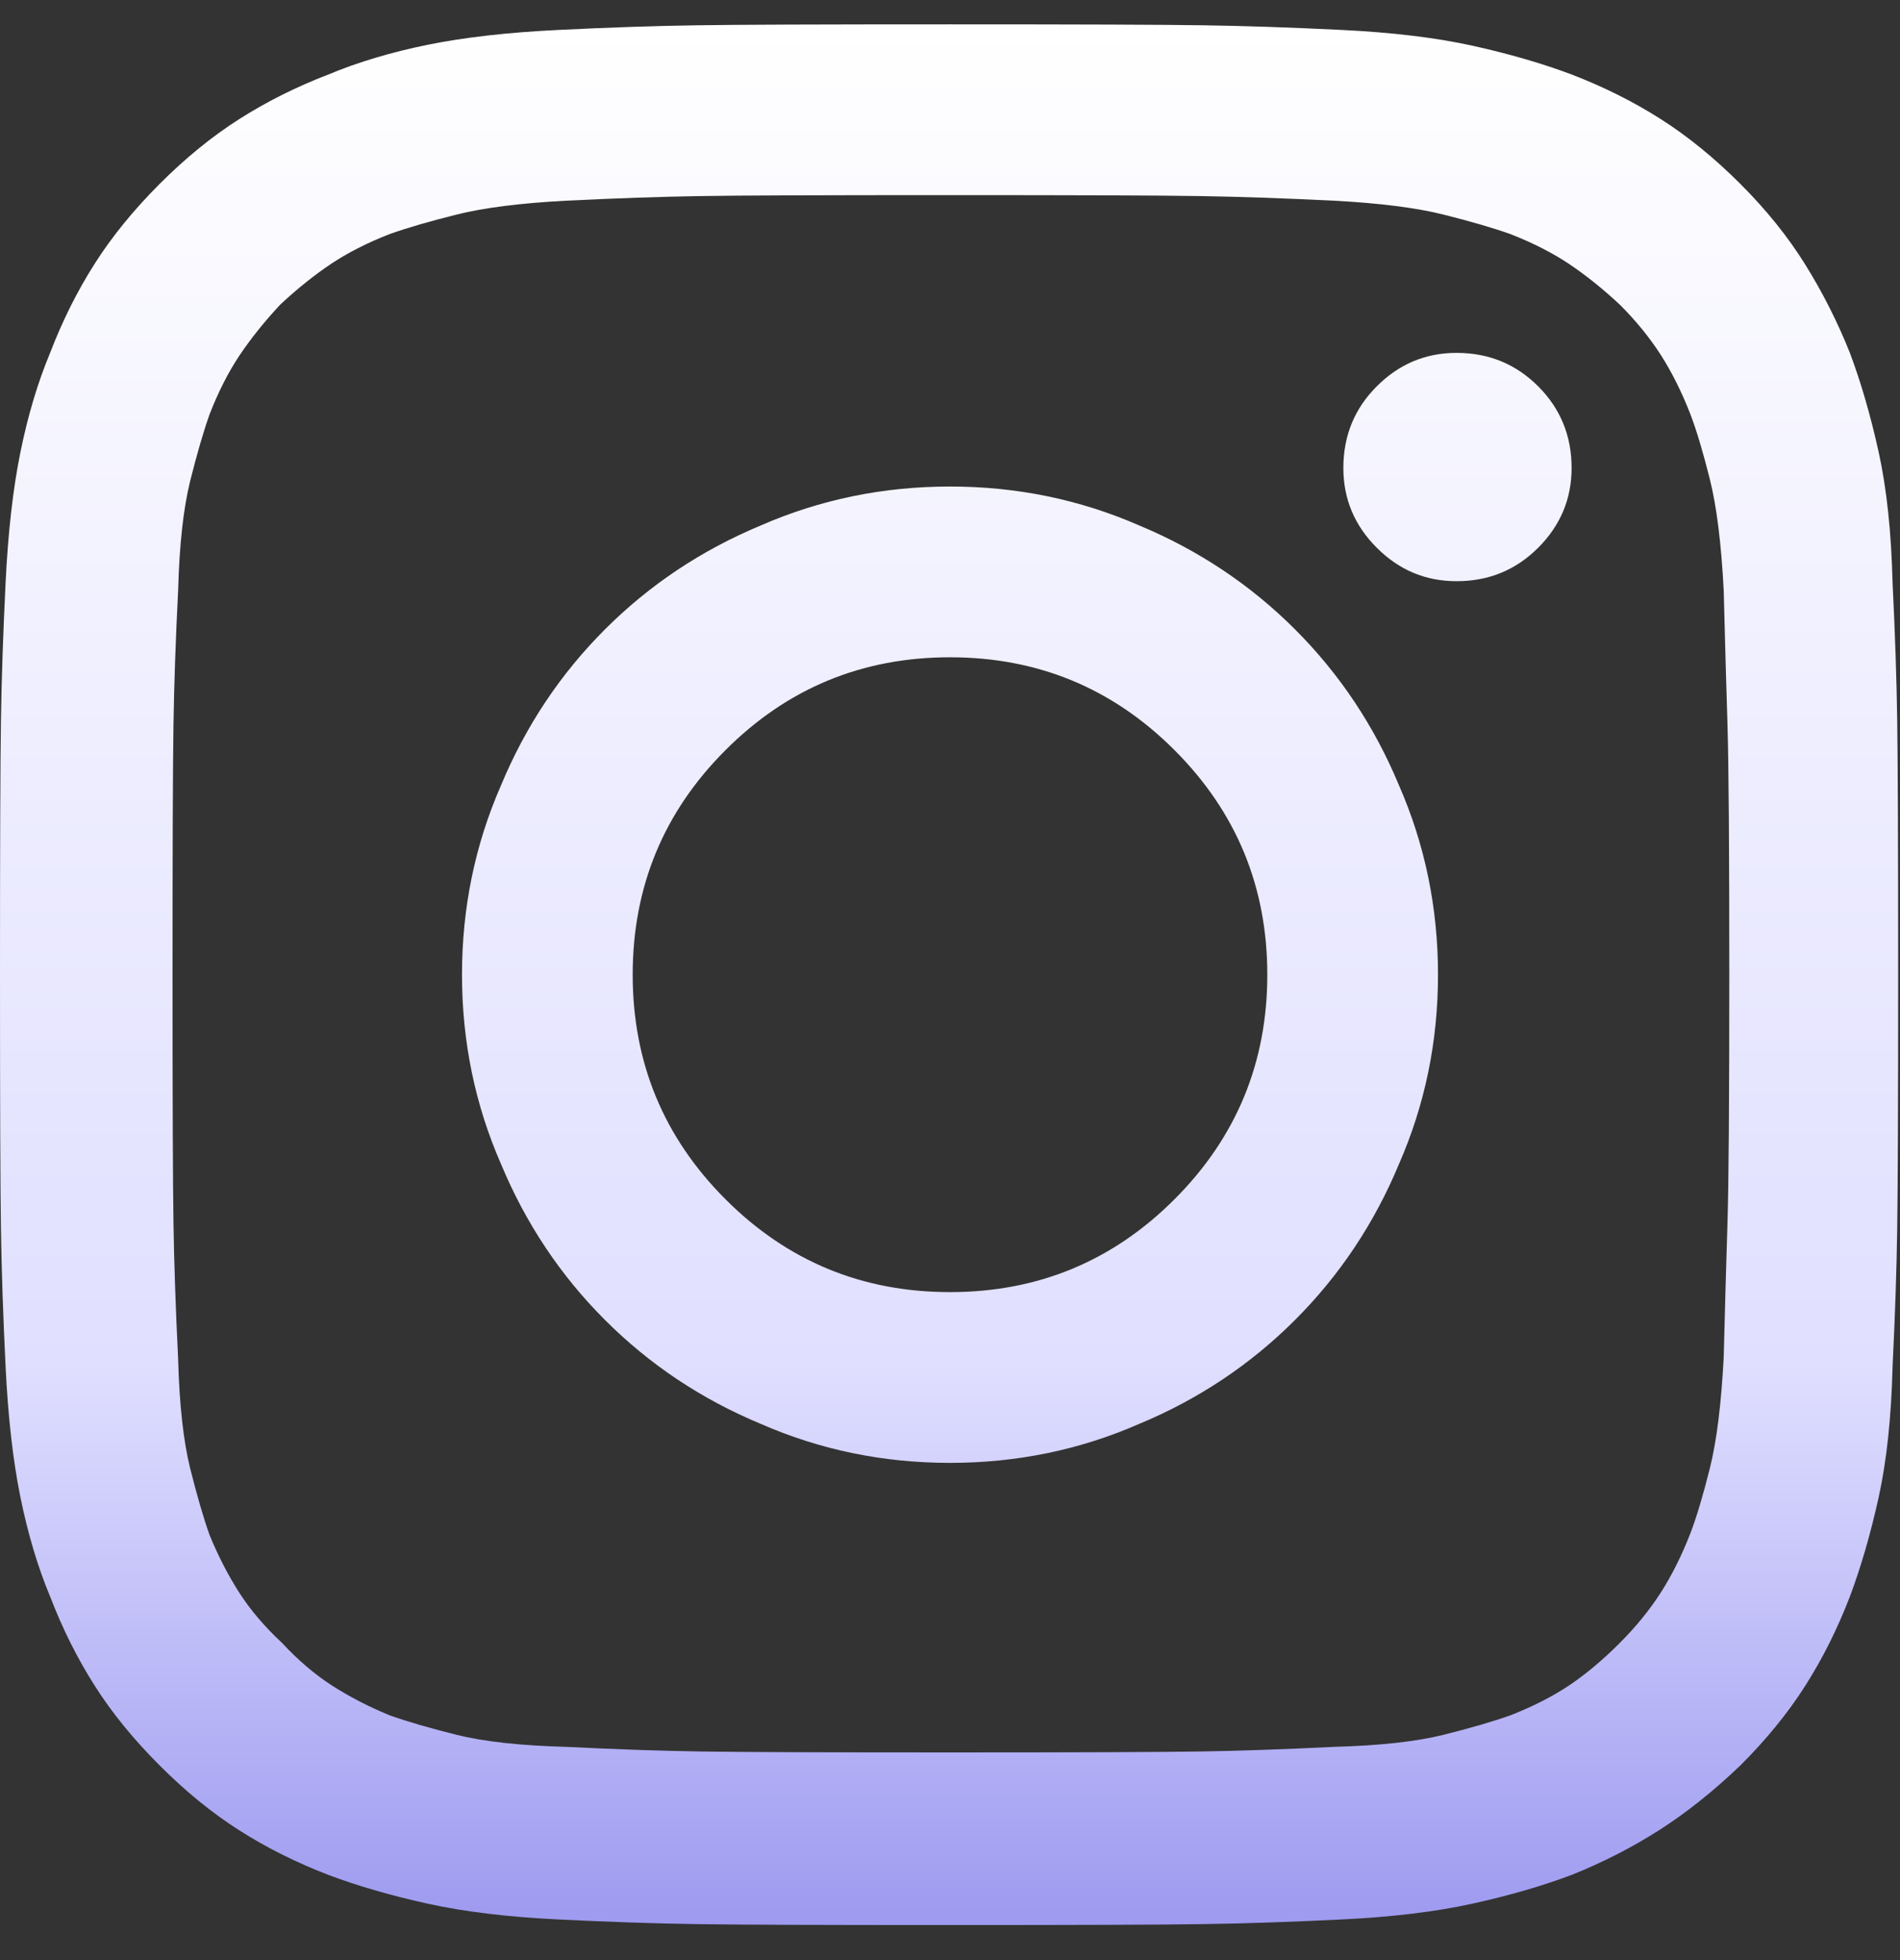<svg width="32" height="33" viewBox="0 0 32 33" fill="none" xmlns="http://www.w3.org/2000/svg">
<rect x="0" y="0" width="32" height="33" fill="#333333" stroke="none"/>
<g clip-path="url(#clip0_58_7530)">
<path d="M16 3.285C18.146 3.285 19.547 3.29 20.203 3.301C20.859 3.311 21.615 3.337 22.469 3.379C23.24 3.42 23.854 3.498 24.312 3.613C24.771 3.728 25.146 3.837 25.438 3.941C25.812 4.087 26.141 4.254 26.422 4.441C26.703 4.629 26.99 4.858 27.281 5.129C27.552 5.399 27.781 5.681 27.969 5.972C28.156 6.264 28.323 6.597 28.469 6.972C28.573 7.243 28.682 7.608 28.797 8.066C28.912 8.524 28.99 9.149 29.031 9.941C29.052 10.774 29.073 11.524 29.094 12.191C29.115 12.858 29.125 14.264 29.125 16.41C29.125 18.535 29.115 19.931 29.094 20.597C29.073 21.264 29.052 22.014 29.031 22.847C28.99 23.639 28.912 24.264 28.797 24.722C28.682 25.181 28.573 25.545 28.469 25.816C28.323 26.191 28.156 26.524 27.969 26.816C27.781 27.108 27.552 27.389 27.281 27.66C26.99 27.952 26.703 28.191 26.422 28.379C26.141 28.566 25.812 28.733 25.438 28.879C25.146 28.983 24.771 29.092 24.312 29.207C23.854 29.321 23.24 29.389 22.469 29.41C21.615 29.452 20.859 29.478 20.203 29.488C19.547 29.498 18.146 29.504 16 29.504C13.875 29.504 12.479 29.498 11.812 29.488C11.146 29.478 10.385 29.452 9.531 29.41C8.76 29.389 8.146 29.321 7.688 29.207C7.229 29.092 6.854 28.983 6.562 28.879C6.208 28.733 5.885 28.566 5.594 28.379C5.302 28.191 5.021 27.952 4.75 27.66C4.458 27.389 4.219 27.108 4.031 26.816C3.844 26.524 3.677 26.202 3.531 25.847C3.427 25.556 3.318 25.181 3.203 24.722C3.089 24.264 3.021 23.649 3 22.879C2.958 22.024 2.932 21.264 2.922 20.597C2.911 19.931 2.906 18.535 2.906 16.41C2.906 14.264 2.911 12.858 2.922 12.191C2.932 11.524 2.958 10.774 3 9.941C3.021 9.17 3.089 8.556 3.203 8.097C3.318 7.639 3.427 7.264 3.531 6.972C3.677 6.597 3.844 6.269 4.031 5.988C4.219 5.707 4.448 5.42 4.719 5.129C5.01 4.858 5.297 4.629 5.578 4.441C5.859 4.254 6.188 4.087 6.562 3.941C6.854 3.837 7.229 3.728 7.688 3.613C8.146 3.498 8.76 3.42 9.531 3.379C10.385 3.337 11.141 3.311 11.797 3.301C12.453 3.29 13.854 3.285 16 3.285ZM16 0.41C13.833 0.41 12.406 0.415 11.719 0.426C11.031 0.436 10.26 0.462 9.406 0.504C8.552 0.545 7.818 0.629 7.203 0.754C6.589 0.879 6.031 1.045 5.531 1.254C4.99 1.462 4.49 1.712 4.031 2.004C3.573 2.295 3.125 2.66 2.688 3.097C2.25 3.535 1.885 3.983 1.594 4.441C1.302 4.899 1.052 5.399 0.844 5.941C0.635 6.441 0.469 6.998 0.344 7.613C0.219 8.228 0.135 8.962 0.094 9.816C0.052 10.67 0.026 11.441 0.016 12.129C0.005 12.816 0 14.243 0 16.41C0 18.577 0.005 20.004 0.016 20.691C0.026 21.379 0.052 22.149 0.094 23.004C0.135 23.858 0.219 24.592 0.344 25.207C0.469 25.821 0.635 26.379 0.844 26.879C1.052 27.42 1.302 27.92 1.594 28.379C1.885 28.837 2.25 29.285 2.688 29.722C3.125 30.16 3.573 30.524 4.031 30.816C4.49 31.108 4.99 31.358 5.531 31.566C6.031 31.754 6.589 31.915 7.203 32.05C7.818 32.186 8.552 32.275 9.406 32.316C10.26 32.358 11.031 32.384 11.719 32.394C12.406 32.405 13.833 32.41 16 32.41C18.167 32.41 19.594 32.405 20.281 32.394C20.969 32.384 21.74 32.358 22.594 32.316C23.448 32.275 24.182 32.186 24.797 32.05C25.412 31.915 25.969 31.754 26.469 31.566C26.99 31.358 27.479 31.108 27.938 30.816C28.396 30.524 28.854 30.16 29.312 29.722C29.75 29.285 30.115 28.837 30.406 28.379C30.698 27.92 30.948 27.42 31.156 26.879C31.344 26.379 31.505 25.821 31.641 25.207C31.776 24.592 31.854 23.858 31.875 23.004C31.917 22.149 31.943 21.379 31.953 20.691C31.963 20.004 31.969 18.577 31.969 16.41C31.969 14.243 31.963 12.816 31.953 12.129C31.943 11.441 31.917 10.67 31.875 9.816C31.854 8.962 31.776 8.228 31.641 7.613C31.505 6.998 31.344 6.441 31.156 5.941C30.948 5.42 30.698 4.926 30.406 4.457C30.115 3.988 29.75 3.535 29.312 3.097C28.875 2.66 28.427 2.295 27.969 2.004C27.51 1.712 27.01 1.462 26.469 1.254C25.969 1.066 25.412 0.905 24.797 0.769C24.182 0.634 23.448 0.545 22.594 0.504C21.74 0.462 20.969 0.436 20.281 0.426C19.594 0.415 18.167 0.41 16 0.41ZM16 8.191C14.875 8.191 13.812 8.41 12.812 8.847C11.812 9.264 10.938 9.847 10.188 10.597C9.438 11.347 8.854 12.222 8.438 13.222C8 14.222 7.781 15.285 7.781 16.41C7.781 17.535 8 18.597 8.438 19.597C8.854 20.597 9.438 21.472 10.188 22.222C10.938 22.972 11.812 23.556 12.812 23.972C13.812 24.41 14.875 24.629 16 24.629C17.125 24.629 18.188 24.41 19.188 23.972C20.188 23.556 21.062 22.972 21.812 22.222C22.562 21.472 23.146 20.597 23.562 19.597C24 18.597 24.219 17.535 24.219 16.41C24.219 15.285 24 14.222 23.562 13.222C23.146 12.222 22.562 11.347 21.812 10.597C21.062 9.847 20.188 9.264 19.188 8.847C18.188 8.41 17.125 8.191 16 8.191ZM16 21.754C14.521 21.754 13.26 21.233 12.219 20.191C11.177 19.149 10.656 17.889 10.656 16.41C10.656 14.931 11.177 13.67 12.219 12.629C13.26 11.587 14.521 11.066 16 11.066C17.479 11.066 18.74 11.587 19.781 12.629C20.823 13.67 21.344 14.931 21.344 16.41C21.344 17.889 20.823 19.149 19.781 20.191C18.74 21.233 17.479 21.754 16 21.754ZM26.469 7.879C26.469 8.399 26.281 8.847 25.906 9.222C25.531 9.597 25.073 9.785 24.531 9.785C24.01 9.785 23.562 9.597 23.188 9.222C22.812 8.847 22.625 8.399 22.625 7.879C22.625 7.337 22.812 6.879 23.188 6.504C23.562 6.129 24.01 5.941 24.531 5.941C25.073 5.941 25.531 6.129 25.906 6.504C26.281 6.879 26.469 7.337 26.469 7.879Z" fill="url(#paint0_linear_58_7530)"/>
</g>
<defs>
<linearGradient id="paint0_linear_58_7530" x1="15.984" y1="32.41" x2="15.984" y2="0.41" gradientUnits="userSpaceOnUse">
<stop stop-color="#9D9AF0"/>
<stop offset="0.295" stop-color="#E0DFFF"/>
<stop offset="1" stop-color="white"/>
</linearGradient>
<clipPath id="clip0_58_7530">
<rect width="32" height="32" fill="white" transform="matrix(1 0 0 -1 0 32.41)"/>
</clipPath>
</defs>
</svg>
